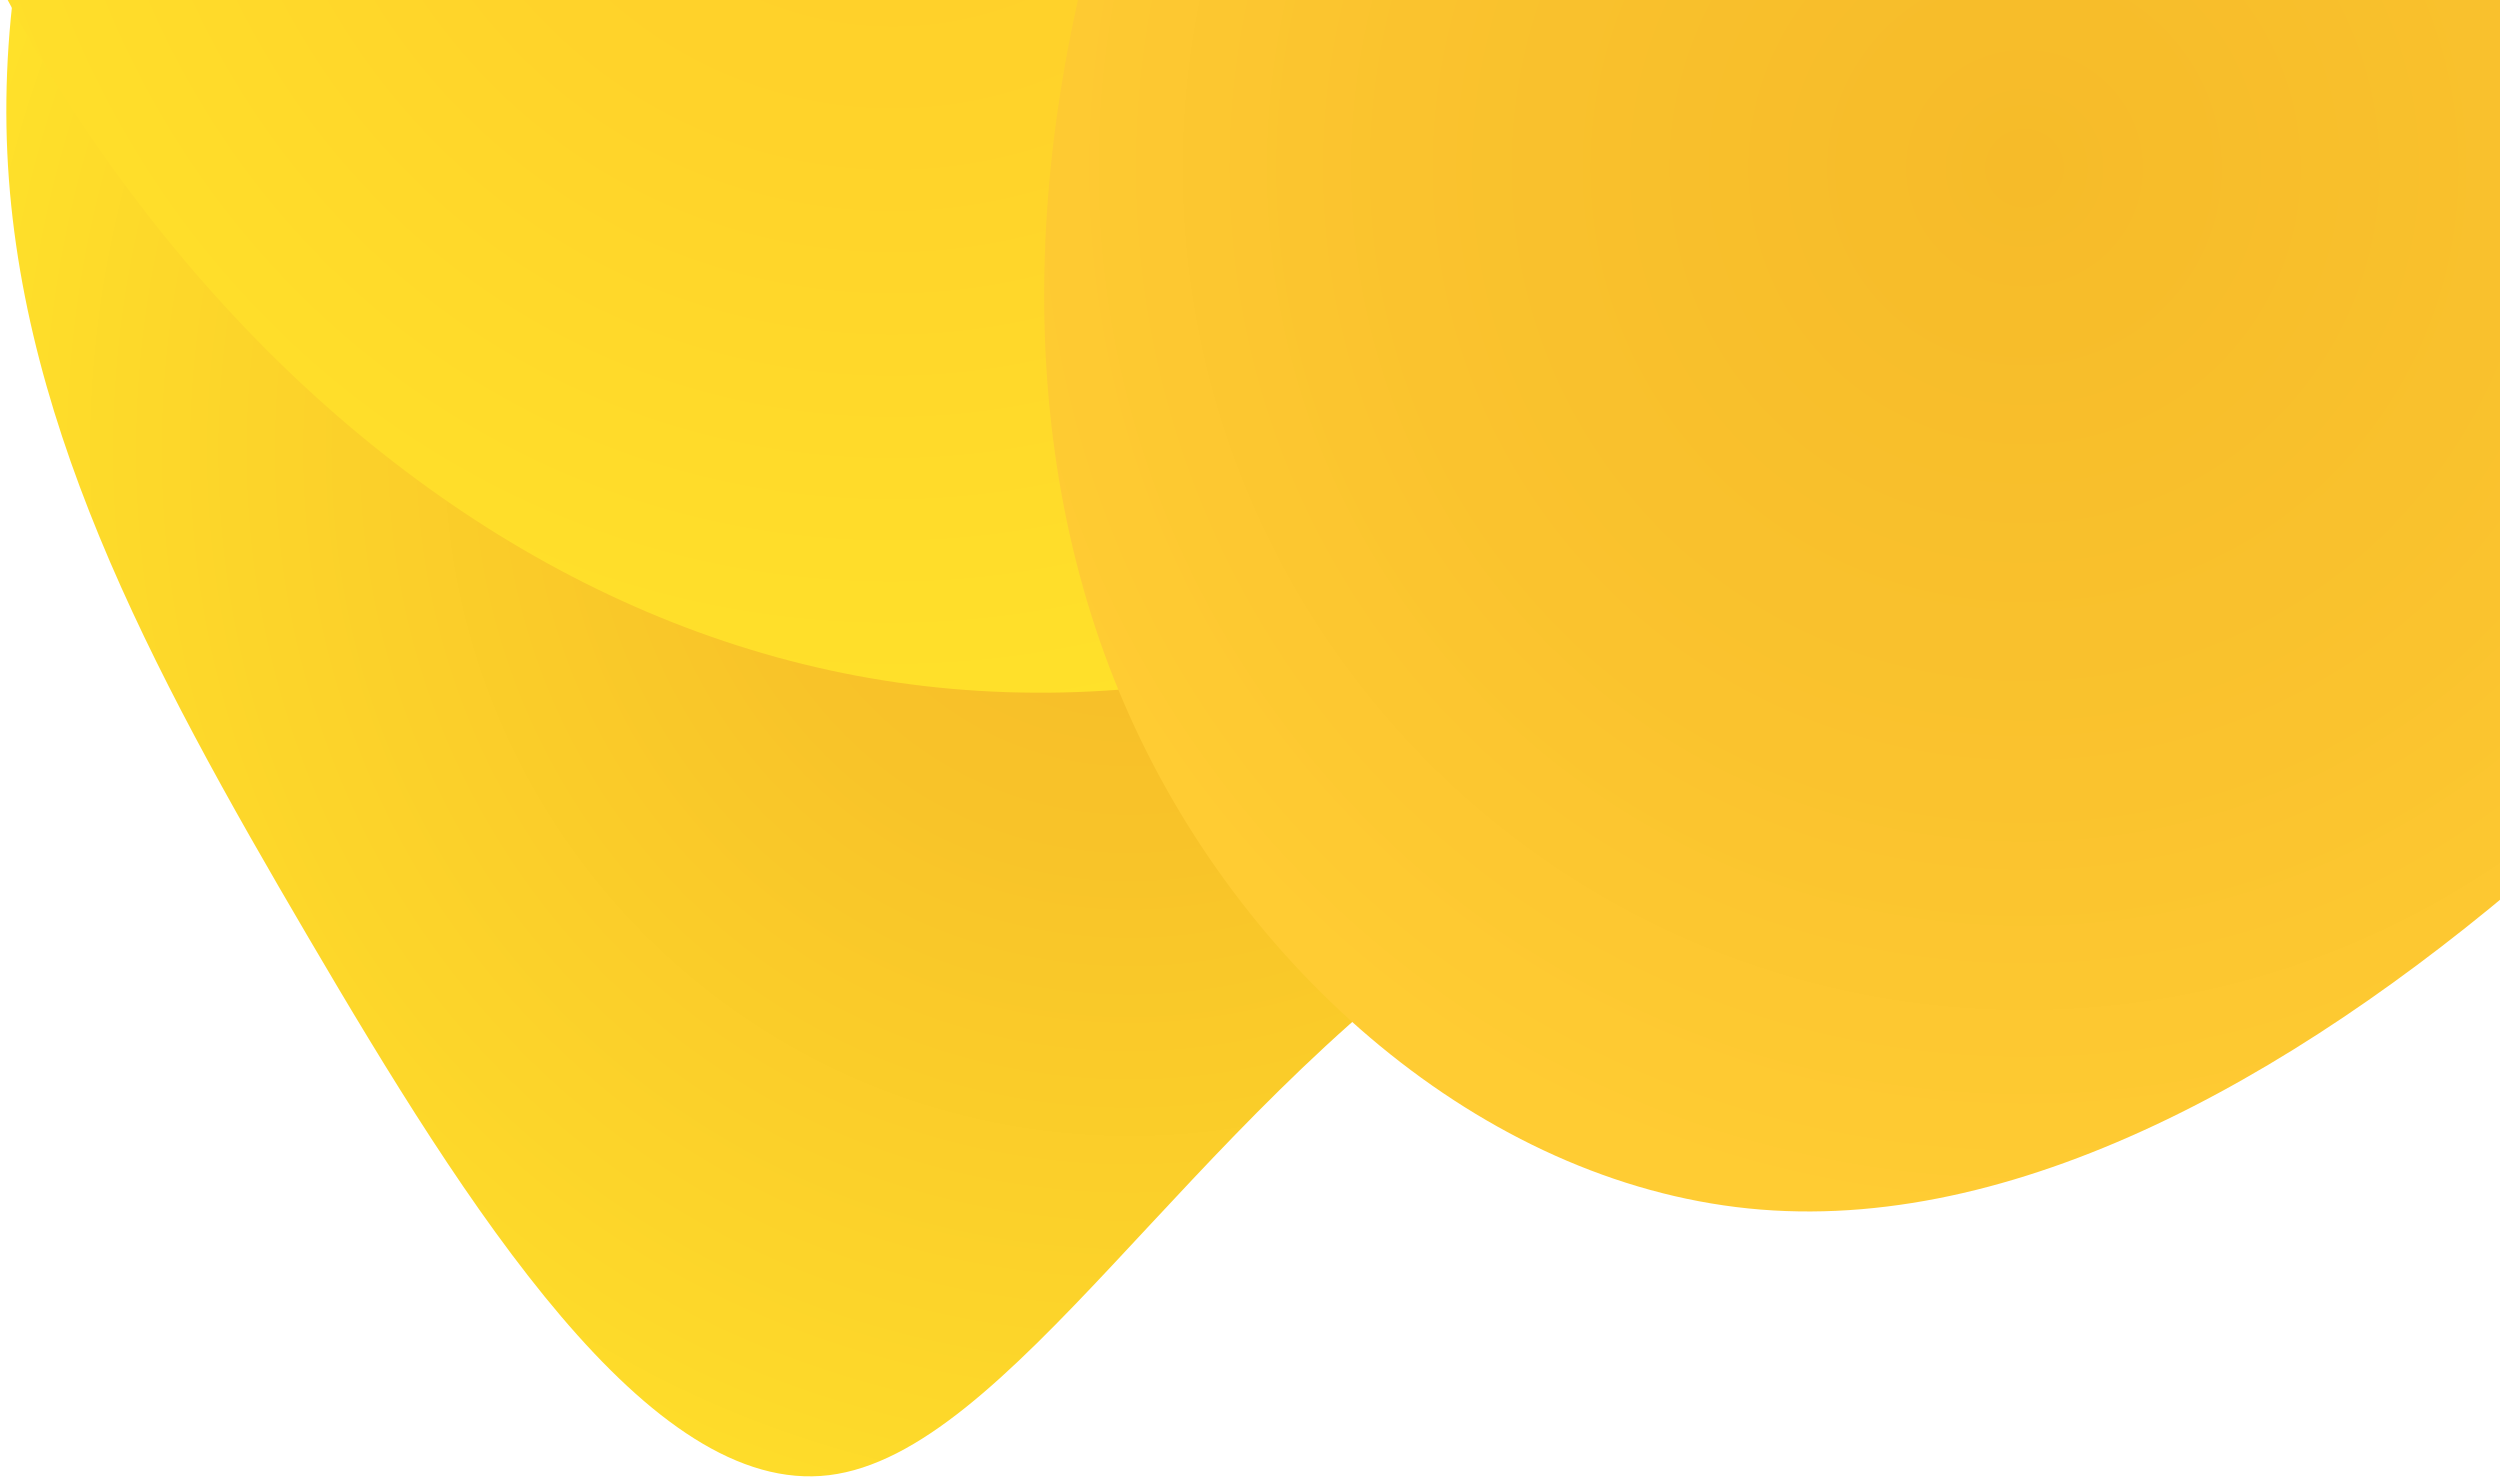<svg xmlns="http://www.w3.org/2000/svg" width="130" height="77" viewBox="0 0 130 77">
    <defs>
        <radialGradient id="a" cx="50.102%" cy="50.301%" r="53.871%" fx="50.102%" fy="50.301%" gradientTransform="matrix(.895 0 0 1 .053 0)">
            <stop offset="0%" stop-color="#F6BB29"/>
            <stop offset="32%" stop-color="#F8C329"/>
            <stop offset="81%" stop-color="#FDD82A"/>
            <stop offset="100%" stop-color="#FFE22A"/>
        </radialGradient>
        <radialGradient id="b" cx="50.482%" cy="48.836%" r="50.723%" fx="50.482%" fy="48.836%" gradientTransform="scale(-.963 -1) rotate(-9.215 -6.07 6.385)">
            <stop offset="0%" stop-color="#FFE22A"/>
            <stop offset="0%" stop-color="#FFCD2A"/>
            <stop offset="46%" stop-color="#FFD32A"/>
            <stop offset="100%" stop-color="#FFE12A"/>
        </radialGradient>
        <radialGradient id="c" cx="50.661%" cy="49.624%" r="53.372%" fx="50.661%" fy="49.624%" gradientTransform="scale(1 .877) rotate(6.012 -.155 .531)">
            <stop offset="0%" stop-color="#F6BB29"/>
            <stop offset="60%" stop-color="#FAC32E"/>
            <stop offset="100%" stop-color="#FC3"/>
        </radialGradient>
    </defs>
    <g fill="none" fill-rule="evenodd">
        <path fill="url(#a)" d="M125.972 20.628c11.652 11.49 21.998 22.43 26.078 36.678 4.08 14.25 1.908 31.808-7.926 38.151-9.834 6.344-27.322 1.488-45.247 4.559s-36.461 14.137-50.035 10.114C35.268 106.107 26.347 87.01 31.46 73.206c5.113-13.803 24.169-22.355 35.993-36.165C79.278 23.23 83.855 4.14 92.58.622c8.725-3.517 21.749 8.516 33.392 20.006z" transform="rotate(-165 72.853 41.922)"/>
        <path fill="url(#b)" d="M94.715 142.631c-13.593-5.228-22.956-19.318-28.882-34.453-5.926-15.136-8.425-31.295-2.25-43.753 6.173-12.459 21.042-21.268 36.233-23.07 15.19-1.802 30.705 3.351 44.058 13.481 13.353 10.13 24.47 25.162 24.118 40.253-.353 15.091-12.206 30.212-27.006 39.63-14.801 9.418-32.686 13.118-46.271 7.912z" transform="rotate(-165 72.853 41.922)"/>
        <path fill="url(#c)" d="M.654 100.917c-2.847-14.646 3.963-31.23 13.432-45.544C23.556 41.058 35.7 29.01 49.35 26.503c13.65-2.51 28.808 4.603 38.33 16.275 9.522 11.671 13.424 27.939 12.053 45.393-1.37 17.455-8.023 36.11-20.777 45.108-12.754 8.998-31.64 8.352-47.28 1.668-15.639-6.685-28.182-19.392-31.022-34.03z" transform="rotate(-165 72.853 41.922)"/>
    </g>
</svg>

